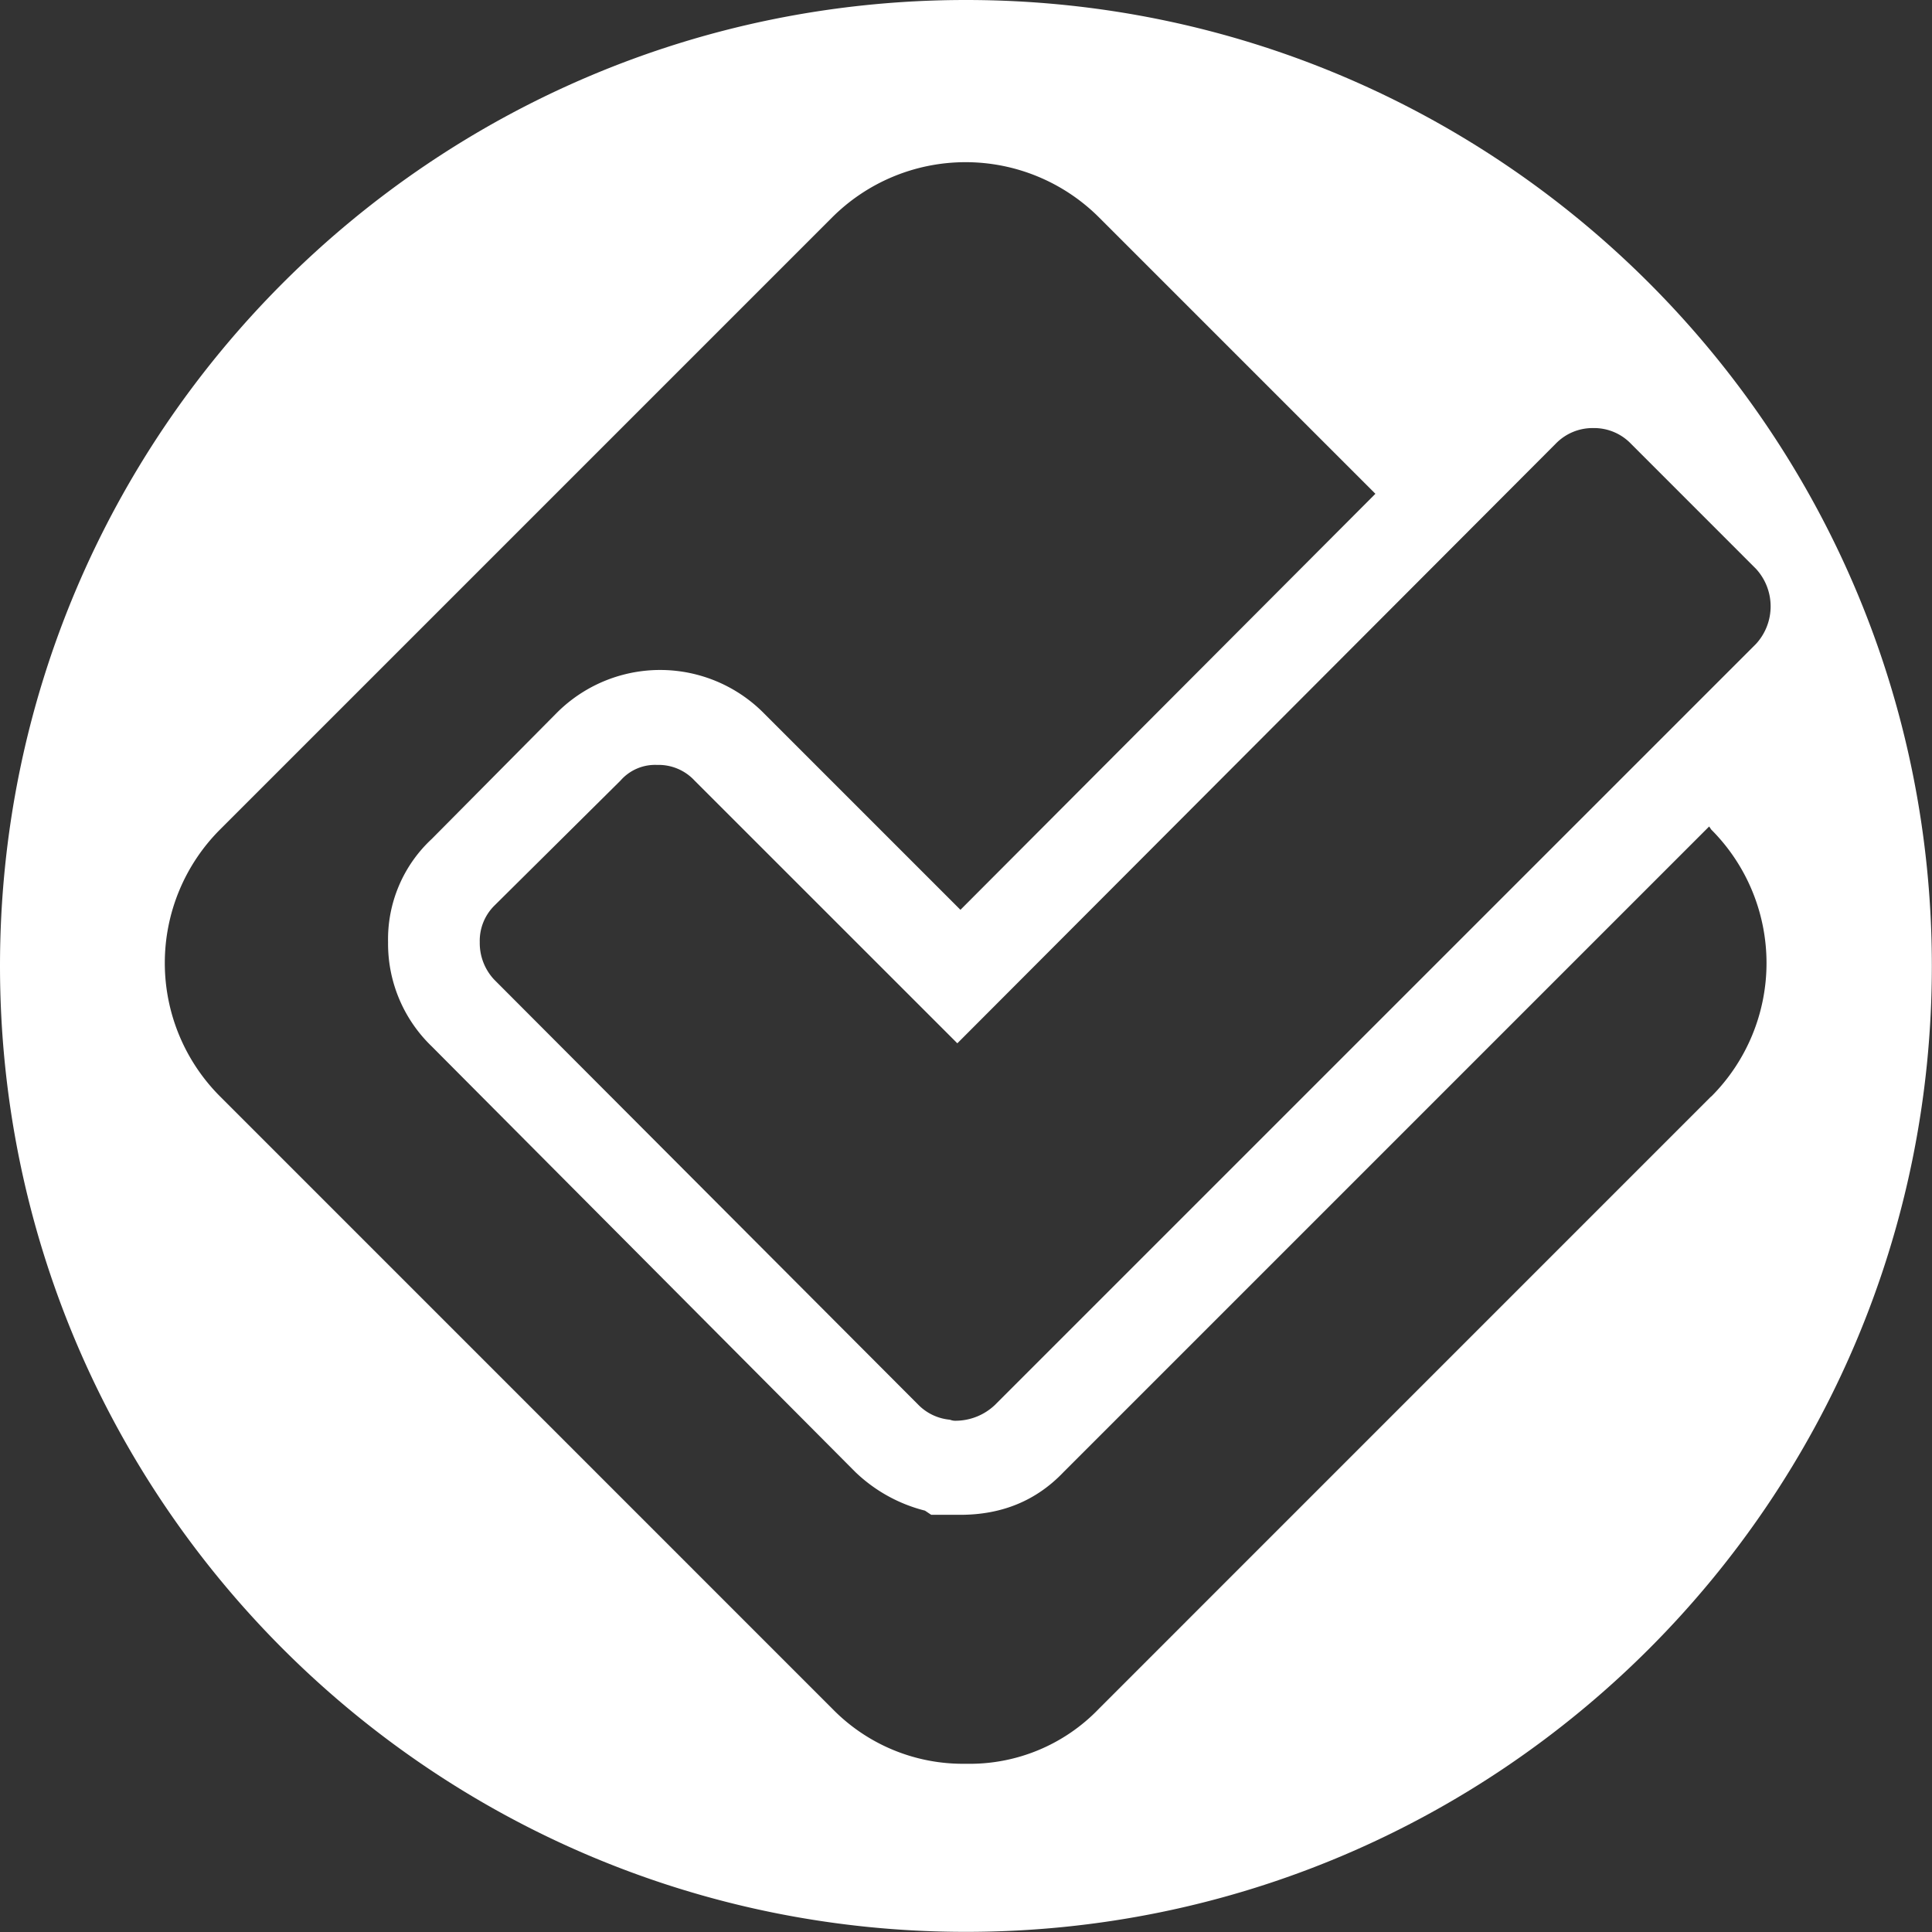 <svg xmlns="http://www.w3.org/2000/svg" viewBox="0 0 398.03 398.03"><rect x="0" y="0" width="398.03" height="398.03" fill="#333333" stroke="none"/><defs><style>.cls-1{fill:#fff;}</style></defs><title>logo-aix</title><g id="Capa_2" data-name="Capa 2"><g id="Capa_1-2" data-name="Capa 1"><path class="cls-1" d="M199,0C89.1,0,0,89.1,0,199S89.1,398,199,398s199-89.1,199-199S308.93,0,199,0ZM328.25,88.19A10.54,10.54,0,0,1,336,91.41l25.77,25.78a11.43,11.43,0,0,1,0,15.47L204.94,289.48A11.8,11.8,0,0,1,197,292.7a3,3,0,0,1-1.29-.21,10.46,10.46,0,0,1-6.44-3l-87.43-87.64a11,11,0,0,1-3-7.74,10.2,10.2,0,0,1,3-7.52l26-25.78a9.45,9.45,0,0,1,7.52-3.22,10.1,10.1,0,0,1,7.73,3.22l54.14,54.13L320.51,91.41A10.56,10.56,0,0,1,328.25,88.19Zm24.28,137.7L226.43,352A36.88,36.88,0,0,1,199,363.37,37.58,37.58,0,0,1,171.44,352L45.34,225.89a38.9,38.9,0,0,1,0-55L171.43,44.8a38.9,38.9,0,0,1,55,0l56.93,56.93-85.49,85.71-40.39-40.39a30.08,30.08,0,0,0-42.75-.21l-25.78,26a28.19,28.19,0,0,0-9,21.26,29.34,29.34,0,0,0,9,21.48l87.22,87.64a32,32,0,0,0,14.39,8l1.29.86h6q12.89,0,21.27-8.81l133-133,.43.64a38.9,38.9,0,0,1,0,55Z"/></g></g></svg>